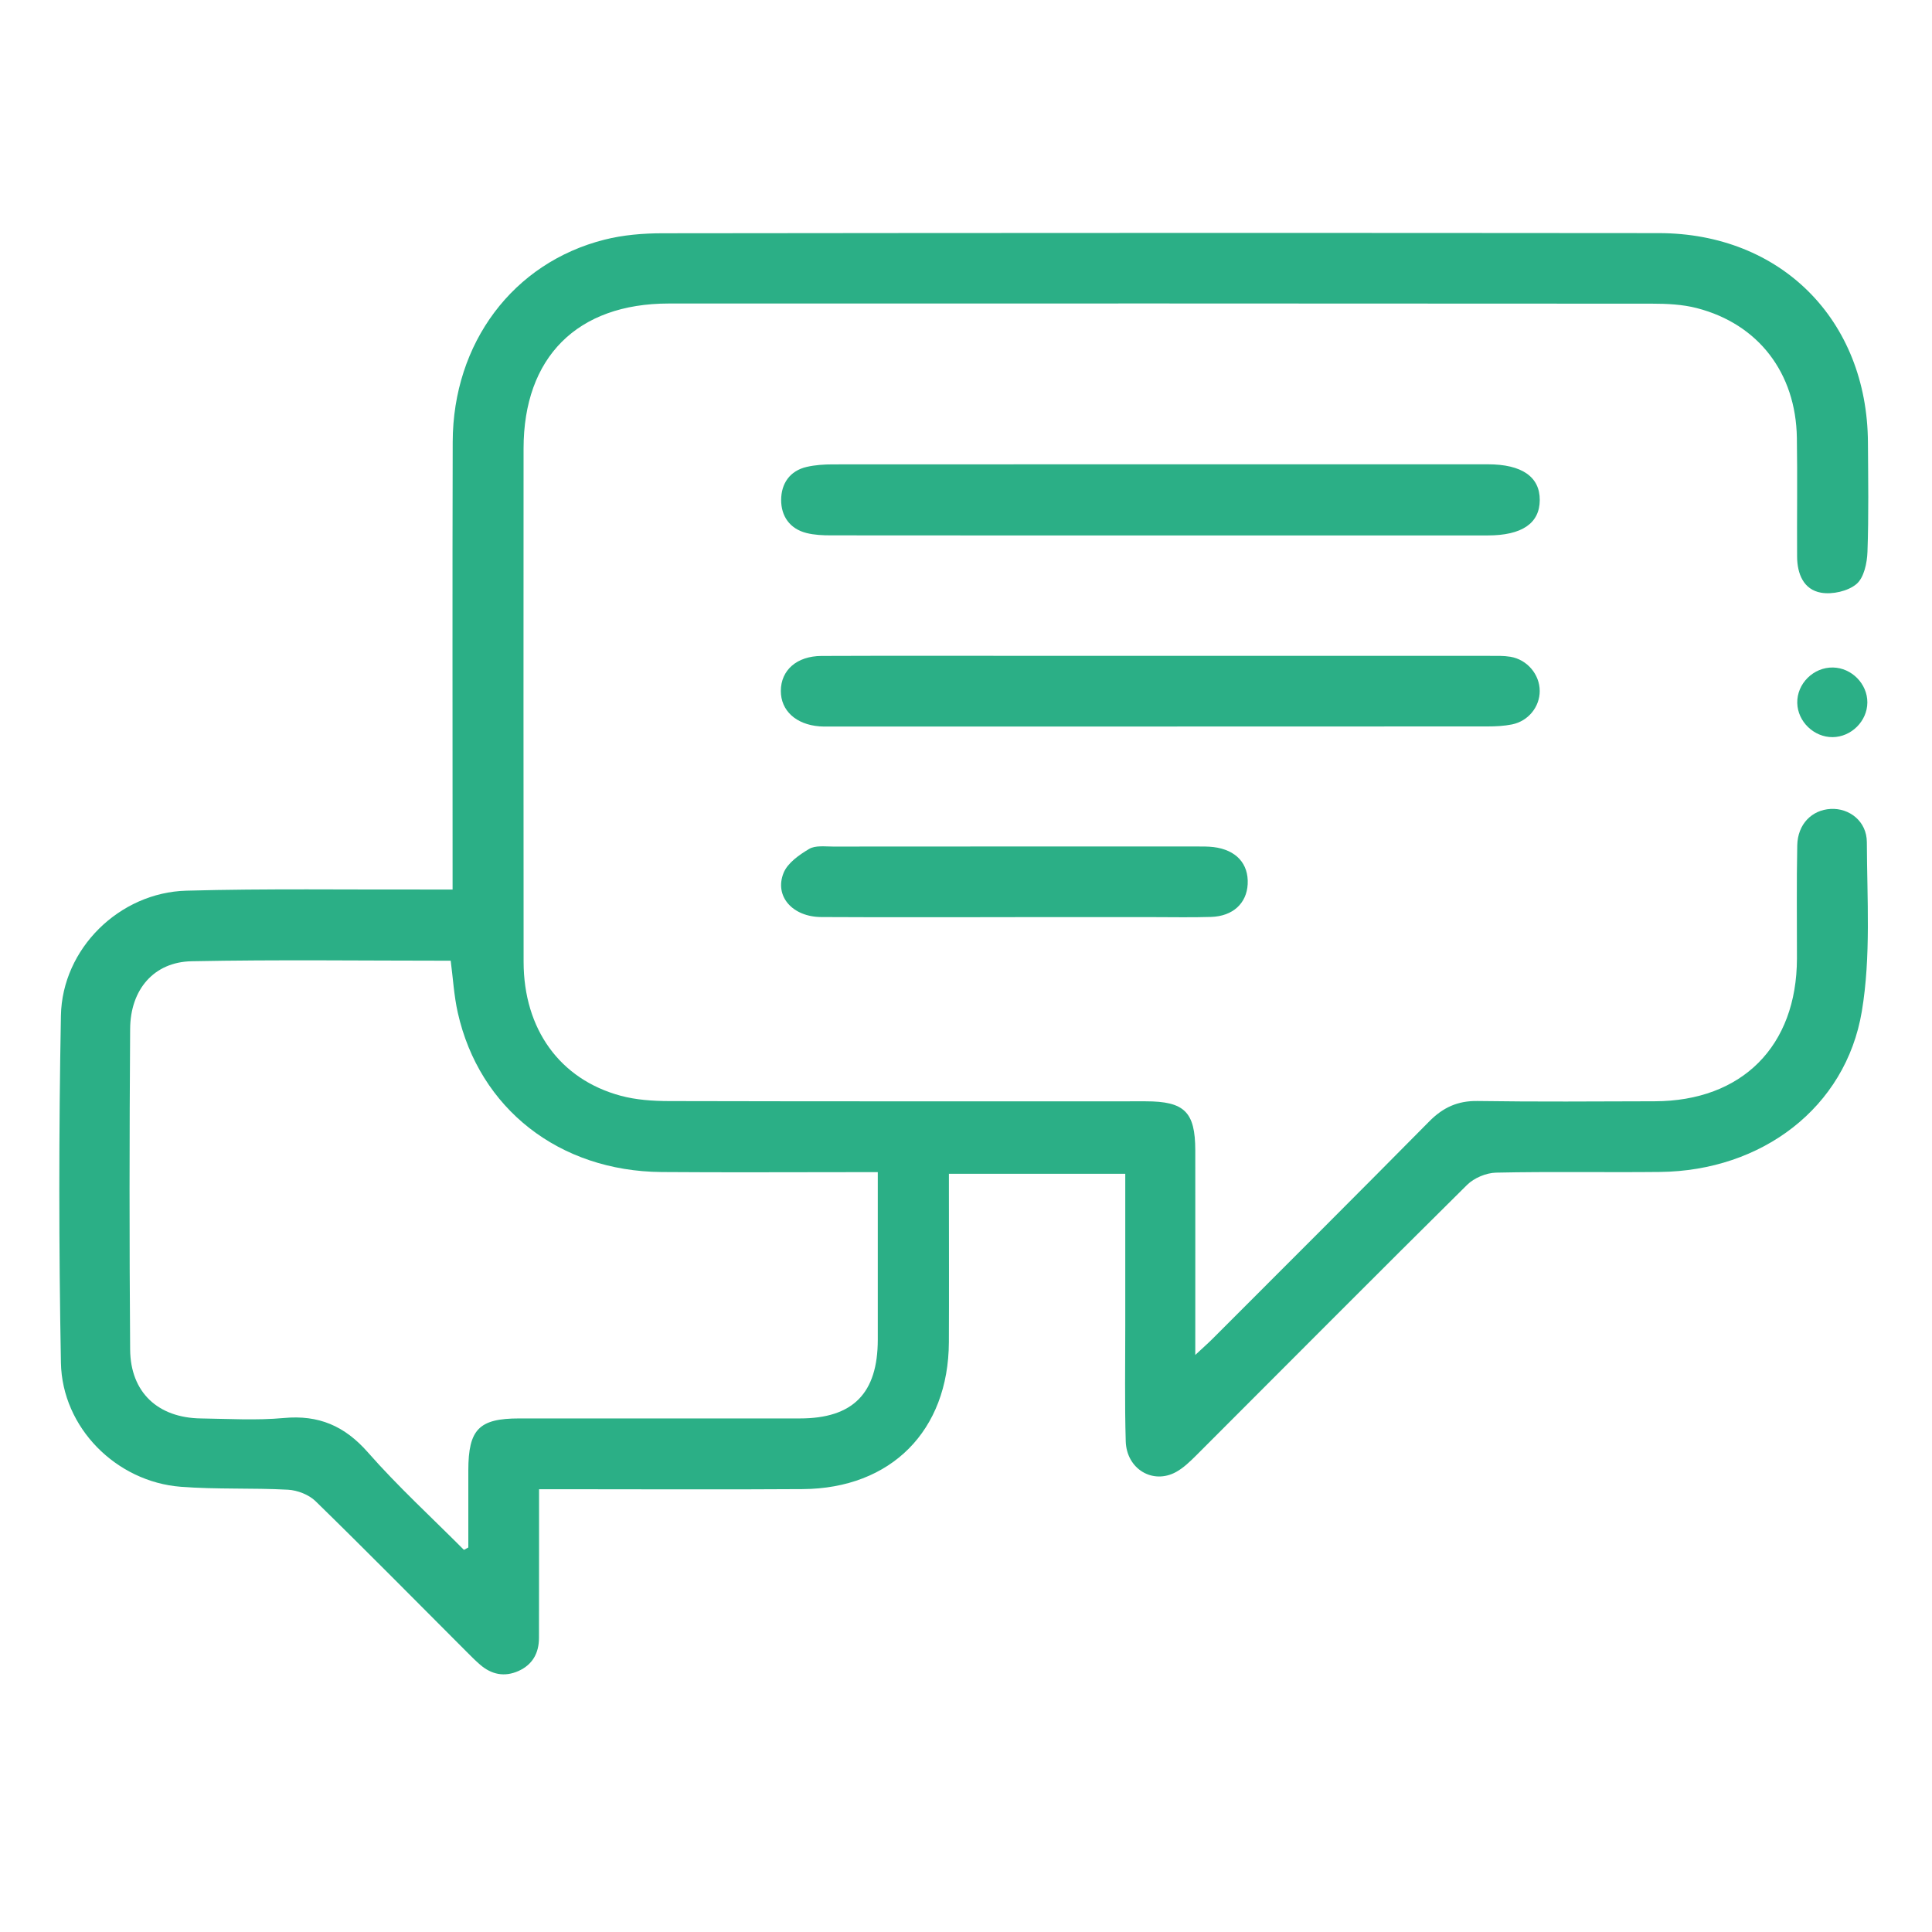 <svg xmlns="http://www.w3.org/2000/svg" id="Layer_1" viewBox="0 0 500 500"><defs><style>.cls-1{fill:#2baf86;stroke-width:0px;}</style></defs><path class="cls-1" d="M117.13,230.22c0-2.61,0-4.54,0-6.47,0-36.46-.07-72.93.03-109.39.07-25.6,15.62-46.37,39.3-52.34,4.82-1.22,9.95-1.64,14.94-1.65,85.96-.1,171.93-.12,257.89-.04,31.62.03,53.94,22.48,54.13,54.15.06,9.44.22,18.89-.12,28.32-.1,2.9-.9,6.71-2.85,8.35-2.2,1.85-6.23,2.75-9.15,2.24-4.54-.79-6.18-4.88-6.21-9.32-.06-10.26.1-20.51-.06-30.77-.26-16.78-9.95-29.44-25.88-33.56-3.71-.96-7.71-1.15-11.57-1.15-84.83-.06-169.65-.06-254.48-.04-23.73,0-37.6,13.91-37.6,37.55-.01,44.28-.04,88.56.01,132.83.02,17.4,9.37,30.4,25.13,34.65,4.01,1.08,8.34,1.37,12.53,1.38,41.11.1,82.23.06,123.34.06,10.03,0,12.81,2.74,12.83,12.66.02,17.22,0,34.45,0,52.98,1.99-1.86,3.24-2.95,4.41-4.12,18.74-18.75,37.51-37.47,56.15-56.33,3.55-3.59,7.35-5.35,12.49-5.27,15.27.23,30.55.11,45.82.07,22.63-.05,36.79-14.26,36.84-36.92.02-9.77-.12-19.54.08-29.3.11-5.5,3.76-9.17,8.65-9.44,4.81-.26,9.34,3.18,9.36,8.6.05,14.62,1.09,29.52-1.3,43.8-4.18,24.96-25.94,41.28-52.25,41.55-14.14.15-28.28-.13-42.41.18-2.55.06-5.69,1.37-7.5,3.17-23.47,23.22-46.73,46.65-70.08,69.99-1.6,1.59-3.29,3.24-5.23,4.31-6.01,3.3-12.82-.75-13.03-7.96-.29-9.92-.11-19.86-.12-29.79,0-13,0-26,0-39.43h-45.64c0,1.58,0,3.3,0,5.02,0,12.86.05,25.72-.01,38.58-.11,22.89-14.93,37.86-37.85,38.01-20.64.14-41.28.03-61.91.03-1.91,0-3.82,0-6.3,0,0,5.83,0,11.16,0,16.48,0,7.33,0,14.65-.02,21.98,0,3.94-1.67,6.95-5.3,8.58-3.62,1.62-6.99.93-9.95-1.64-1.23-1.06-2.38-2.22-3.52-3.37-12.99-13-25.89-26.09-39.05-38.93-1.73-1.69-4.67-2.83-7.12-2.97-9.23-.5-18.53-.05-27.74-.76-16.72-1.29-30.73-15.29-31.04-32.11-.55-29.94-.56-59.9,0-89.84.33-17.33,15.15-31.85,32.45-32.32,20.78-.57,41.59-.24,62.39-.3,1.92,0,3.85,0,6.55,0ZM120.09,401.09c.37-.2.74-.4,1.11-.6,0-6.66,0-13.32,0-19.98.02-10.61,2.77-13.42,13.17-13.42,24.21,0,48.42,0,72.63,0,13.76,0,20.16-6.5,20.17-20.4,0-11.72,0-23.44,0-35.16,0-2.56,0-5.12,0-8.18-2.27,0-4.01,0-5.75,0-16.74,0-33.47.1-50.21-.03-26.48-.21-47.16-16.38-52.74-41.26-.98-4.36-1.23-8.88-1.83-13.43-22.57,0-44.81-.3-67.05.14-9.71.19-15.84,7.25-15.91,17.49-.19,27.67-.21,55.34,0,83.01.09,11.08,7.19,17.67,18.32,17.82,7.15.1,14.35.54,21.44-.11,9.04-.84,15.75,2.03,21.79,8.91,7.78,8.85,16.52,16.86,24.84,25.22Z"></path><path class="cls-1" d="M300.29,169.74c28.42,0,56.83,0,85.25,0,1.78,0,3.6-.06,5.34.23,4.37.72,7.6,4.6,7.6,8.86,0,4.1-2.94,7.79-7.17,8.65-2.05.41-4.18.52-6.28.52-56.51.03-113.01.02-169.52.02-1.14,0-2.28.04-3.41-.04-6.11-.47-10.03-4.08-10.02-9.17.01-5.36,4.11-9.02,10.53-9.05,17.7-.07,35.4-.03,53.1-.03,11.53,0,23.06,0,34.59,0Z"></path><path class="cls-1" d="M299.76,138.57c-28.25,0-56.51.01-84.76-.02-2.09,0-4.25-.1-6.26-.6-4.36-1.09-6.6-4.39-6.58-8.59.02-4.19,2.22-7.52,6.63-8.53,2.18-.5,4.49-.65,6.74-.65,56.51-.03,113.02-.03,169.53-.02,8.78,0,13.46,3.23,13.43,9.25-.02,6.03-4.62,9.16-13.48,9.16-28.42,0-56.83,0-85.25,0Z"></path><path class="cls-1" d="M262.74,237.36c-16.73,0-33.47.06-50.2-.03-7.44-.04-12.19-5.38-9.75-11.42,1.04-2.58,4.03-4.67,6.6-6.2,1.62-.97,4.11-.62,6.21-.62,31.36-.03,62.72-.02,94.07-.02,1.46,0,2.93-.02,4.38.15,5.87.72,9.12,4.3,8.85,9.6-.26,4.97-3.84,8.3-9.46,8.48-5.03.16-10.07.05-15.11.05-11.86,0-23.72,0-35.58,0Z"></path><path class="cls-1" d="M474.27,190.77c-4.83.03-9.03-4.02-9.14-8.83-.12-5,4.19-9.29,9.25-9.19,4.84.09,8.92,4.25,8.89,9.06-.03,4.81-4.16,8.93-9,8.96Z"></path></svg>